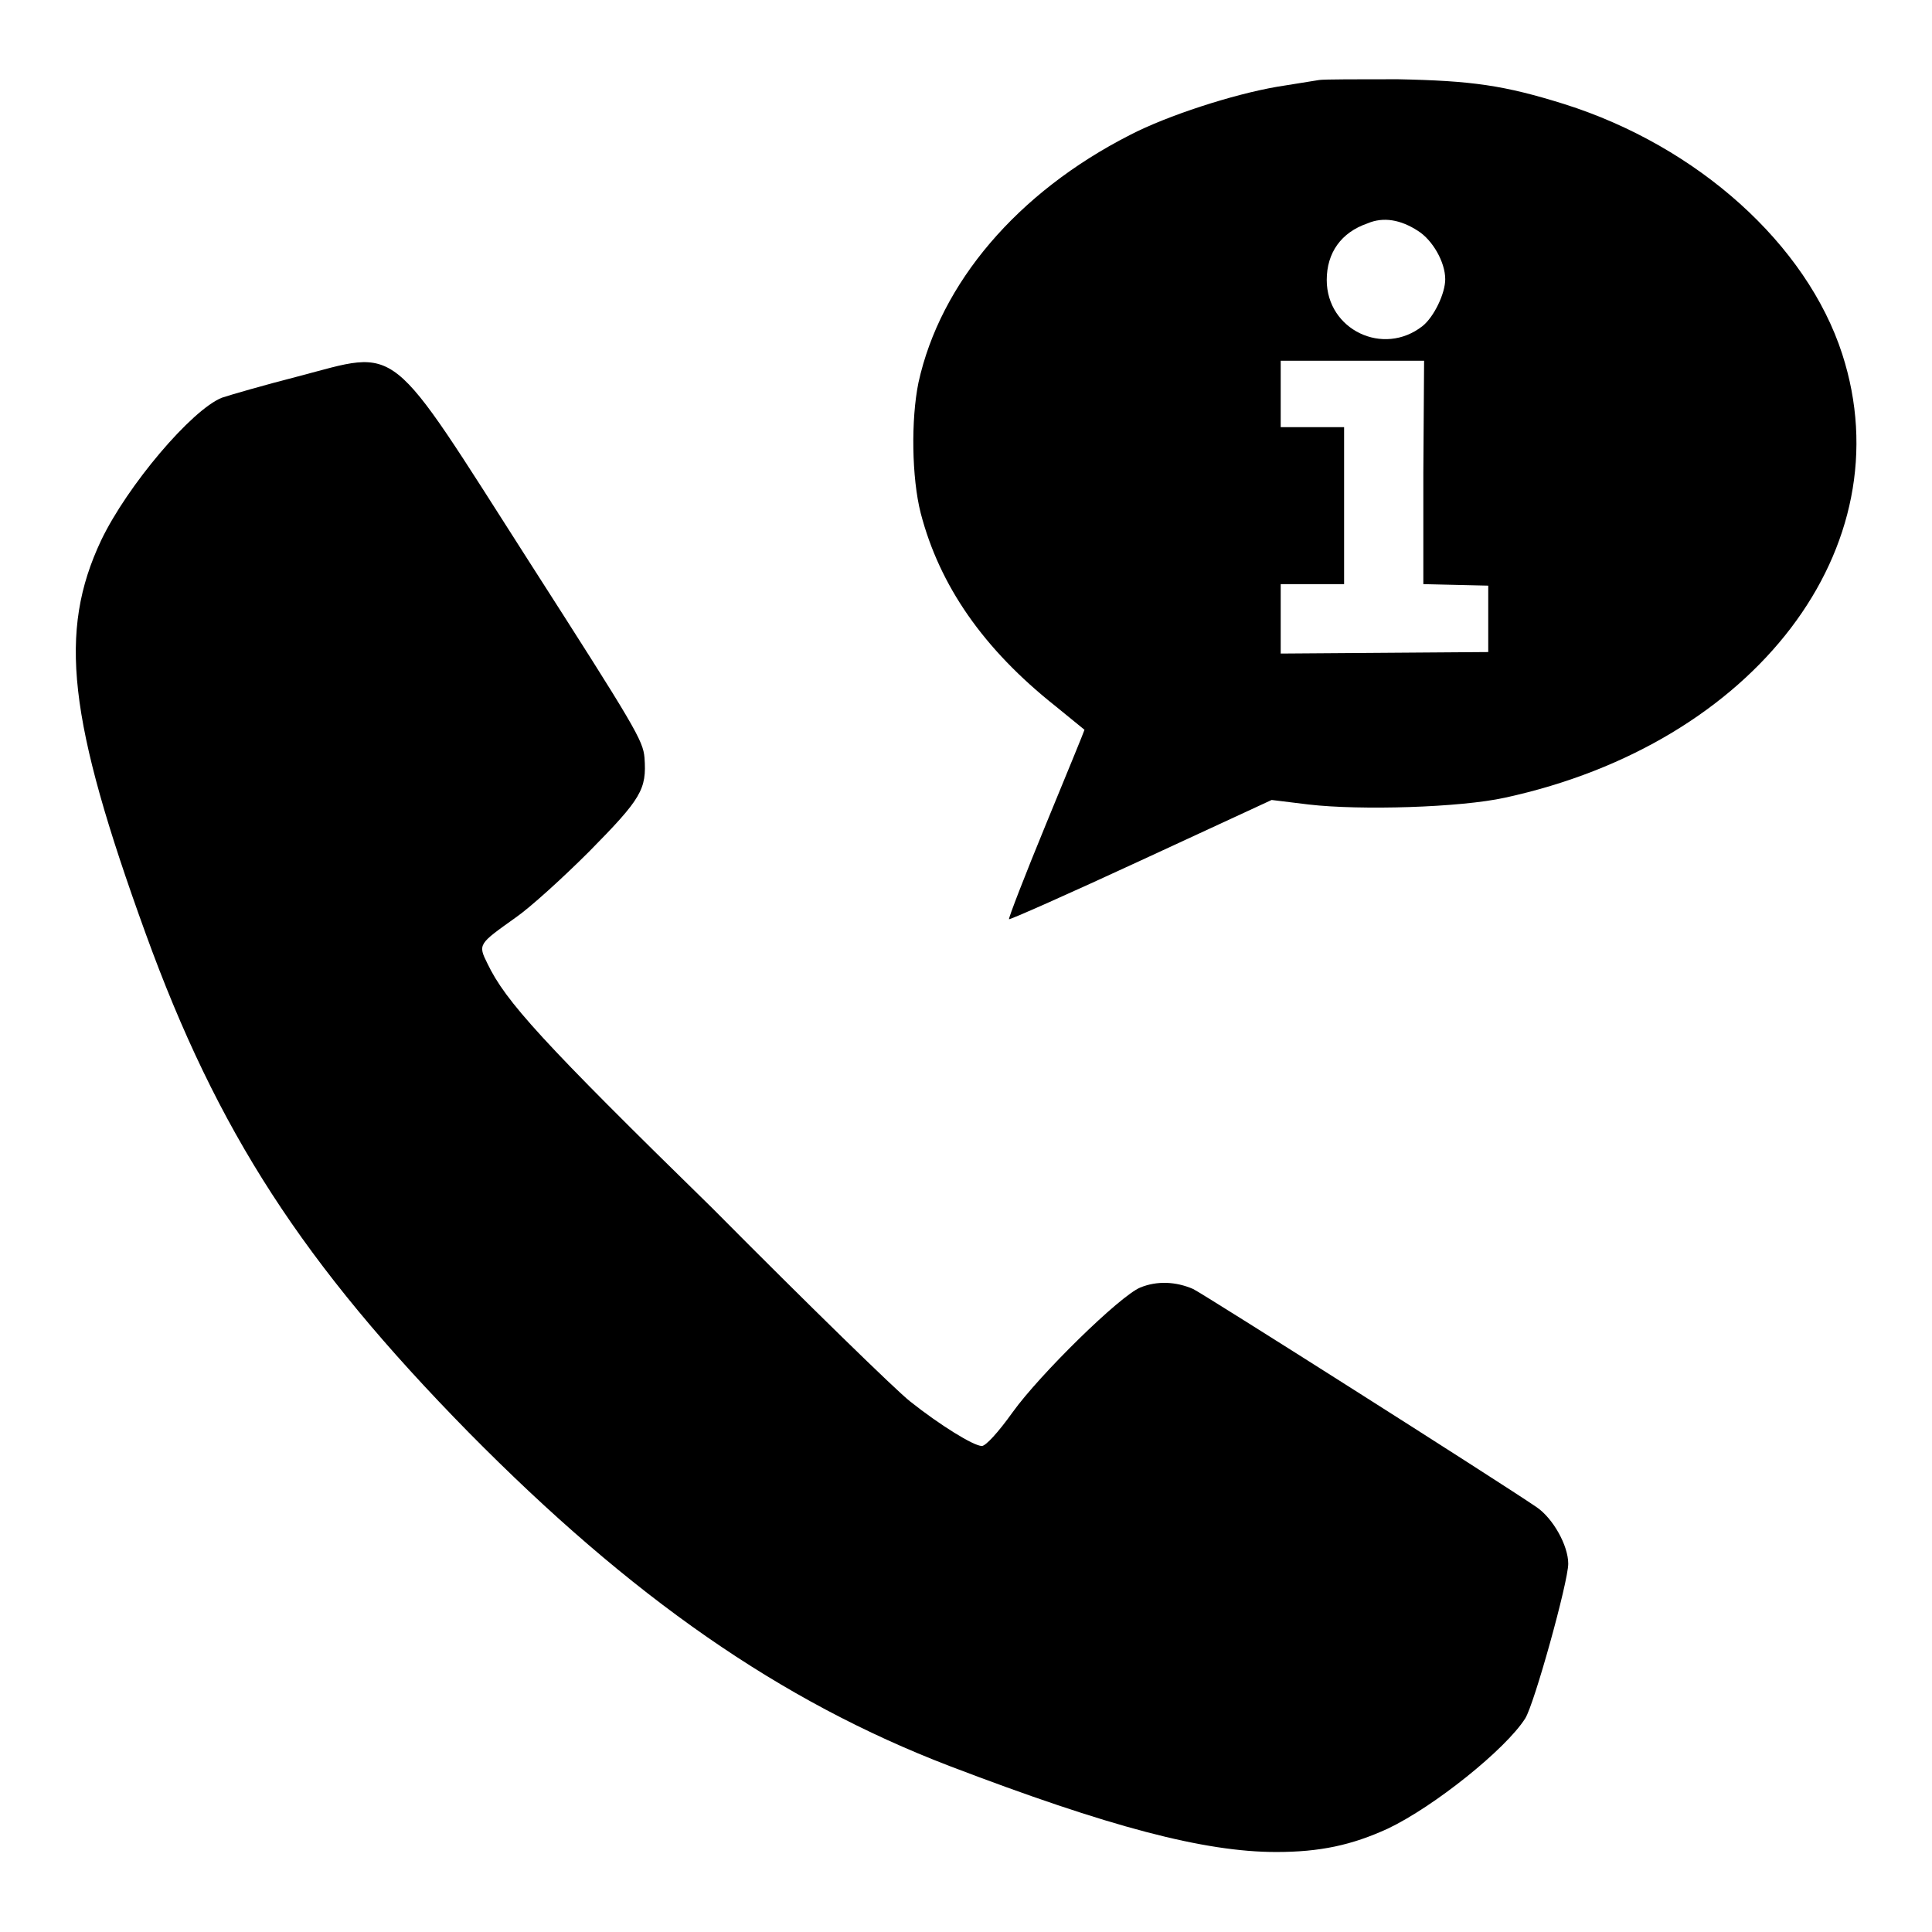 <?xml version="1.0" encoding="utf-8"?>
<!-- Svg Vector Icons : http://www.onlinewebfonts.com/icon -->
<!DOCTYPE svg PUBLIC "-//W3C//DTD SVG 1.1//EN" "http://www.w3.org/Graphics/SVG/1.1/DTD/svg11.dtd">
<svg version="1.1" xmlns="http://www.w3.org/2000/svg" xmlns:xlink="http://www.w3.org/1999/xlink" x="0px" y="0px" viewBox="0 0 256 256" enable-background="new 0 0 256 256" xml:space="preserve">
<g><g><g><path fill="#000000" d="M174.8,10.6c-0.6,0.1-3.1,0.5-5.6,0.9c-5.8,1-14.5,3.8-19.5,6.4c-14.9,7.6-25.1,19.6-28,32.8c-1,4.9-0.9,12.6,0.3,17.3c2.5,9.6,8.3,18,17.9,25.6c2.1,1.7,3.8,3.1,3.8,3.1c0,0.1-2.3,5.7-5.1,12.5c-2.8,6.8-5,12.5-4.9,12.6c0.1,0.1,8-3.4,17.5-7.8l17.3-8l4.9,0.6c6.9,0.8,20.1,0.4,26-0.9c33.2-7.2,53-33.2,44.7-58.8c-4.7-14.5-19.1-27.5-36.8-33.1c-8-2.5-12.2-3.1-22.1-3.3C180.1,10.5,175.4,10.5,174.8,10.6z M187.9,30.6c1.9,1.2,3.6,4.1,3.6,6.4c0,1.9-1.5,5-3,6.2c-5.2,4.1-12.7,0.5-12.7-6.1c0-3.6,1.9-6.3,5.4-7.5C183.3,28.7,185.6,29.1,187.9,30.6z M188.6,62.6v14.8l4.3,0.1l4.3,0.1v4.4v4.4l-13.7,0.1l-13.8,0.1v-4.6v-4.6h4.2h4.2V67V56.6h-4.2h-4.2v-4.4v-4.4h9.5h9.5L188.6,62.6L188.6,62.6z"/><path fill="#000000" d="M39.4,49.9c-4.3,1.1-8.8,2.4-10,2.8c-4,1.6-12.5,11.6-16,18.9c-5.7,12.1-4.4,23.7,5.9,52.1c9.5,26.2,20.8,43.7,42.8,66.1c21.6,21.9,41.3,35.6,63.7,44.2c21.2,8.1,33.8,11.4,43.3,11.4c5.8,0,10-0.9,14.8-3.1c6.1-2.9,15.6-10.5,18.2-14.6c1.2-1.9,5.7-18.1,5.7-20.5c0-2.4-2-6-4.2-7.5c-5.6-3.8-43.9-28.1-45.5-28.9c-2.3-1-4.8-1.1-7-0.2c-2.7,1.1-13.3,11.5-16.9,16.5c-2,2.8-3.6,4.5-4.1,4.5c-1.1,0-5.6-2.8-9.5-5.9c-1.8-1.4-13.6-12.9-26.2-25.6C71.8,138,67,132.7,64.6,127.7c-1.3-2.6-1.2-2.6,3.7-6.1c1.9-1.3,6.3-5.3,9.8-8.8c6.9-7,7.6-8.2,7.3-12.4c-0.2-2.3-1.2-4-15.3-26C51.1,44.7,53.2,46.3,39.4,49.9z"/></g></g></g>
</svg>